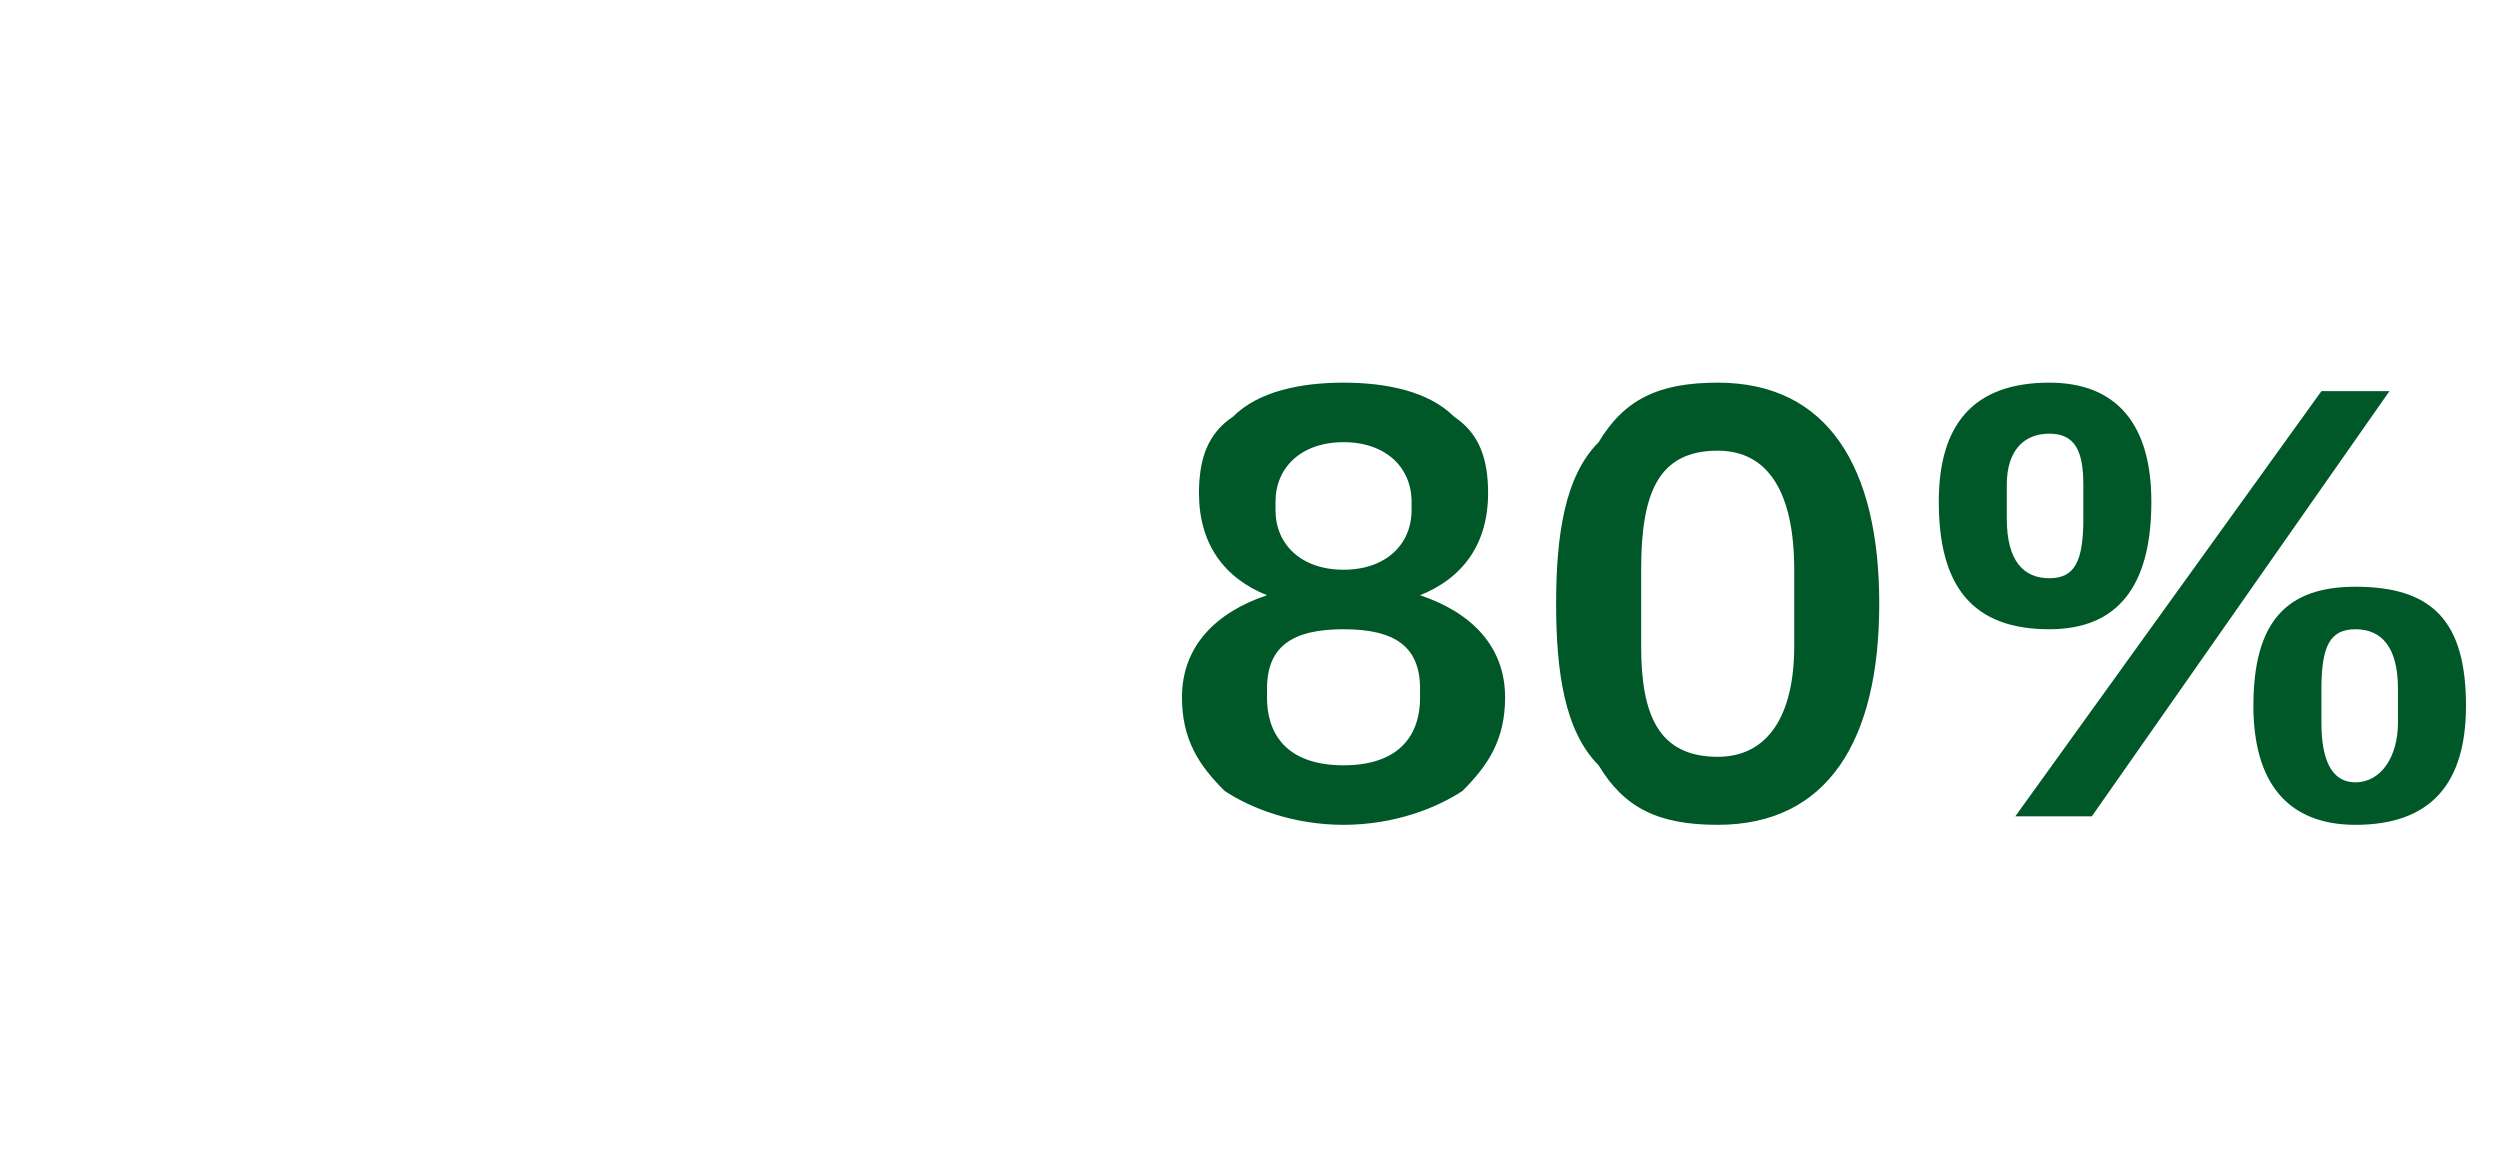 <?xml version="1.0" standalone="no"?><!DOCTYPE svg PUBLIC "-//W3C//DTD SVG 1.1//EN" "http://www.w3.org/Graphics/SVG/1.1/DTD/svg11.dtd"><svg xmlns="http://www.w3.org/2000/svg" version="1.1" width="29.4px" height="13.6px" viewBox="0 -4 29.4 13.6" style="top:-4px">  <desc>80%</desc>  <defs/>  <g id="Polygon169694">    <path d="M 17.2 5.3 C 17.5 5 17.7 4.7 17.7 4.2 C 17.7 3.6 17.3 3.2 16.7 3 C 16.7 3 16.7 3 16.7 3 C 17.2 2.8 17.5 2.4 17.5 1.8 C 17.5 1.4 17.4 1.1 17.1 0.9 C 16.8 0.6 16.3 0.5 15.8 0.5 C 15.3 0.5 14.8 0.6 14.5 0.9 C 14.2 1.1 14.1 1.4 14.1 1.8 C 14.1 2.4 14.4 2.8 14.9 3 C 14.9 3 14.9 3 14.9 3 C 14.3 3.2 13.9 3.6 13.9 4.2 C 13.9 4.7 14.1 5 14.4 5.3 C 14.7 5.5 15.2 5.7 15.8 5.7 C 16.4 5.7 16.9 5.5 17.2 5.3 Z M 14.9 4.2 C 14.9 4.2 14.9 4.1 14.9 4.1 C 14.9 3.6 15.2 3.4 15.8 3.4 C 16.4 3.4 16.7 3.6 16.7 4.1 C 16.7 4.1 16.7 4.2 16.7 4.2 C 16.7 4.7 16.4 5 15.8 5 C 15.2 5 14.9 4.7 14.9 4.2 Z M 15 2 C 15 2 15 1.9 15 1.9 C 15 1.5 15.3 1.2 15.8 1.2 C 16.3 1.2 16.6 1.5 16.6 1.9 C 16.6 1.9 16.6 2 16.6 2 C 16.6 2.4 16.3 2.7 15.8 2.7 C 15.3 2.7 15 2.4 15 2 Z M 22.1 3.1 C 22.1 1.5 21.5 0.5 20.2 0.5 C 19.5 0.5 19.1 0.7 18.8 1.2 C 18.4 1.6 18.3 2.3 18.3 3.1 C 18.3 3.9 18.4 4.6 18.8 5 C 19.1 5.5 19.5 5.7 20.2 5.7 C 21.5 5.7 22.1 4.7 22.1 3.1 Z M 19.3 3.6 C 19.3 3.6 19.3 2.7 19.3 2.7 C 19.3 1.8 19.5 1.3 20.2 1.3 C 20.8 1.3 21.1 1.8 21.1 2.7 C 21.1 2.7 21.1 3.6 21.1 3.6 C 21.1 4.4 20.8 4.9 20.2 4.9 C 19.5 4.9 19.3 4.4 19.3 3.6 Z M 24.6 5.6 L 28.1 0.6 L 27.3 0.6 L 23.7 5.6 L 24.6 5.6 Z M 25.3 1.9 C 25.3 1 24.9 0.5 24.1 0.5 C 23.2 0.5 22.8 1 22.8 1.9 C 22.8 2.9 23.2 3.4 24.1 3.4 C 24.9 3.4 25.3 2.9 25.3 1.9 Z M 23.6 2.1 C 23.6 2.1 23.6 1.7 23.6 1.7 C 23.6 1.3 23.8 1.1 24.1 1.1 C 24.4 1.1 24.5 1.3 24.5 1.7 C 24.5 1.7 24.5 2.1 24.5 2.1 C 24.5 2.6 24.4 2.8 24.1 2.8 C 23.8 2.8 23.6 2.6 23.6 2.1 Z M 29 4.3 C 29 3.3 28.6 2.9 27.7 2.9 C 26.9 2.9 26.5 3.3 26.5 4.3 C 26.5 5.2 26.9 5.7 27.7 5.7 C 28.6 5.7 29 5.2 29 4.3 Z M 27.3 4.5 C 27.3 4.5 27.3 4.1 27.3 4.1 C 27.3 3.6 27.4 3.4 27.7 3.4 C 28 3.4 28.2 3.6 28.2 4.1 C 28.2 4.1 28.2 4.5 28.2 4.5 C 28.2 4.9 28 5.2 27.7 5.2 C 27.4 5.2 27.3 4.9 27.3 4.5 Z " stroke="none" fill="#005829"/>  </g></svg>